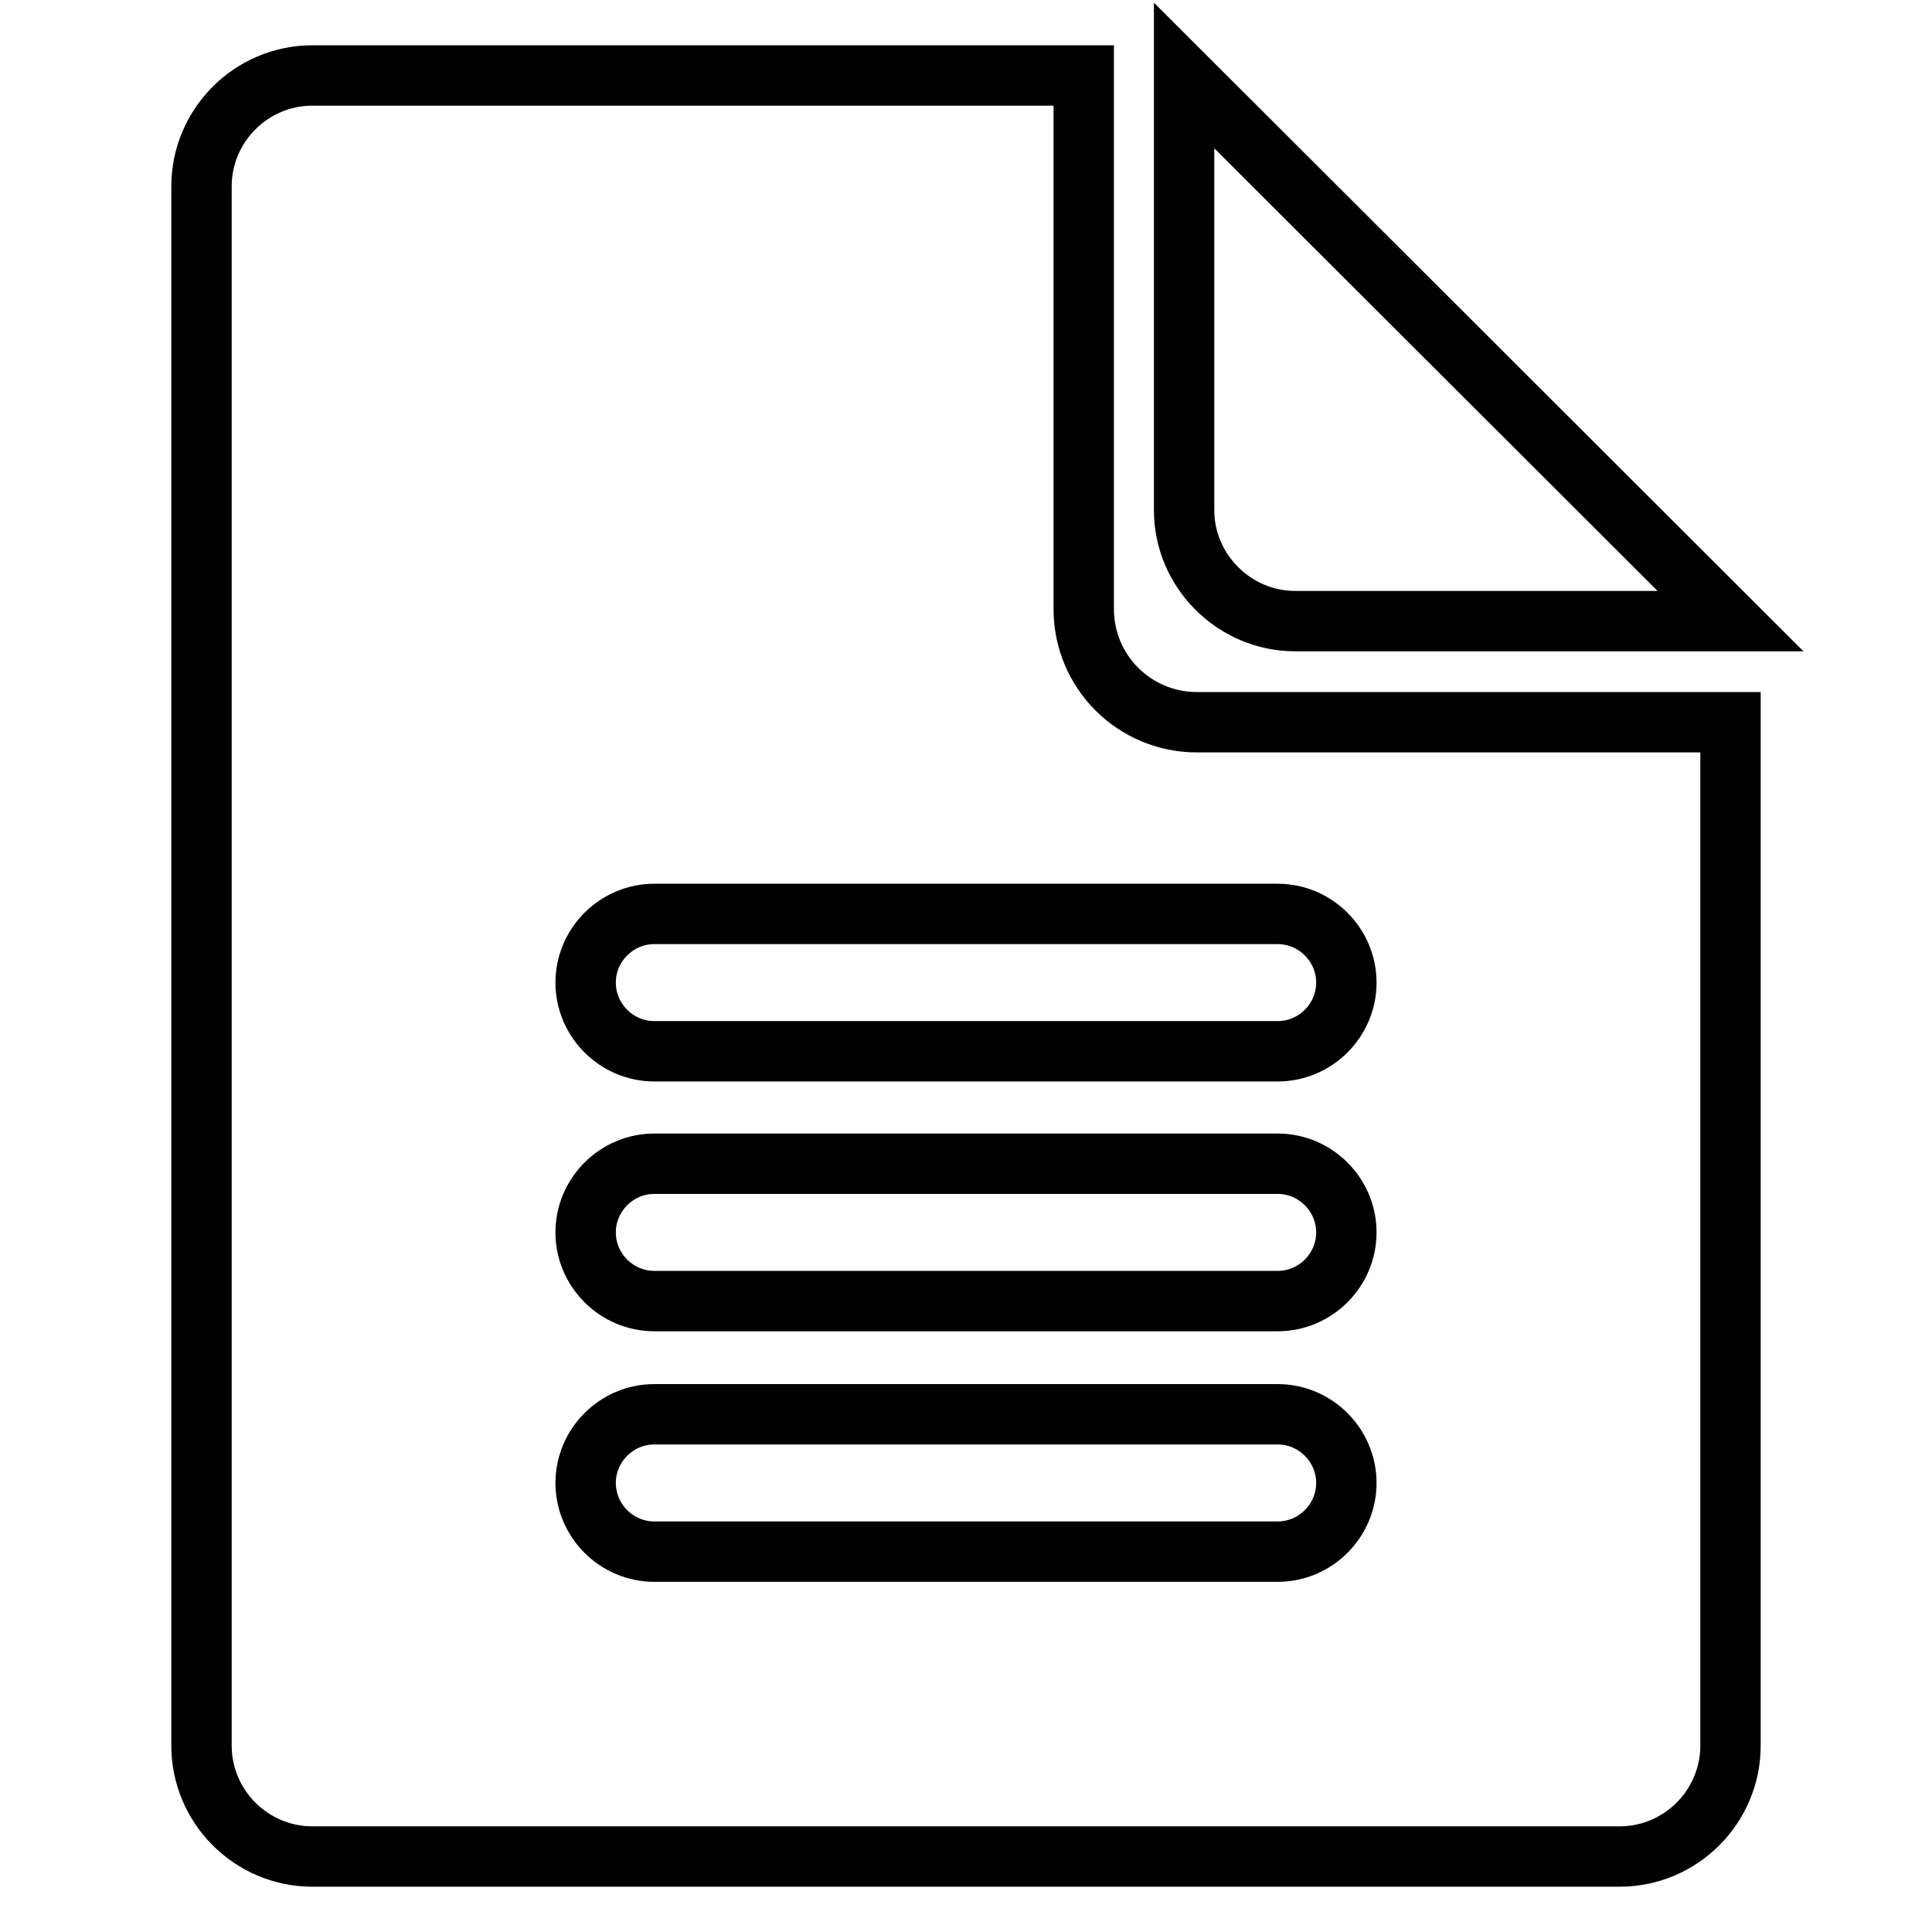 <?xml version="1.0" encoding="utf-8"?>
<!-- Svg Vector Icons : http://www.onlinewebfonts.com/icon -->
<!DOCTYPE svg PUBLIC "-//W3C//DTD SVG 1.1//EN" "http://www.w3.org/Graphics/SVG/1.1/DTD/svg11.dtd">
<svg version="1.1" xmlns="http://www.w3.org/2000/svg" xmlns:xlink="http://www.w3.org/1999/xlink" x="0px" y="0px" viewBox="0 0 256 256" enable-background="new 0 0 256 256" xml:space="preserve">
<g> <path stroke-width="8" fill-opacity="0" stroke="#000000"  d="M171.6,82.3h57.7L156.9,10v57.6C156.9,75.7,163.6,82.3,171.6,82.3z M143.6,80.7V10H41.4 c-8.1,0-14.7,6.6-14.7,14.7v206.6c0,8.1,6.6,14.7,14.7,14.7h173.2c8.1,0,14.7-6.6,14.7-14.7V95.7h-70.7 C150.3,95.7,143.6,89,143.6,80.7z M169.3,205.6H86.7c-5,0-9.1-4.1-9.1-9.1c0-5,4.1-9.1,9.1-9.1h82.6c5,0,9.1,4.1,9.1,9.1 C178.4,201.5,174.3,205.6,169.3,205.6z M169.3,172.4H86.7c-5,0-9.1-4.1-9.1-9.1s4.1-9.1,9.1-9.1h82.6c5,0,9.1,4.1,9.1,9.1 C178.4,168.3,174.3,172.4,169.3,172.4z M178.4,130.2c0,5-4.1,9.1-9.1,9.1H86.7c-5,0-9.1-4.1-9.1-9.1c0-5,4.1-9.1,9.1-9.1h82.6 C174.3,121.1,178.4,125.2,178.4,130.2z"/></g>
</svg>